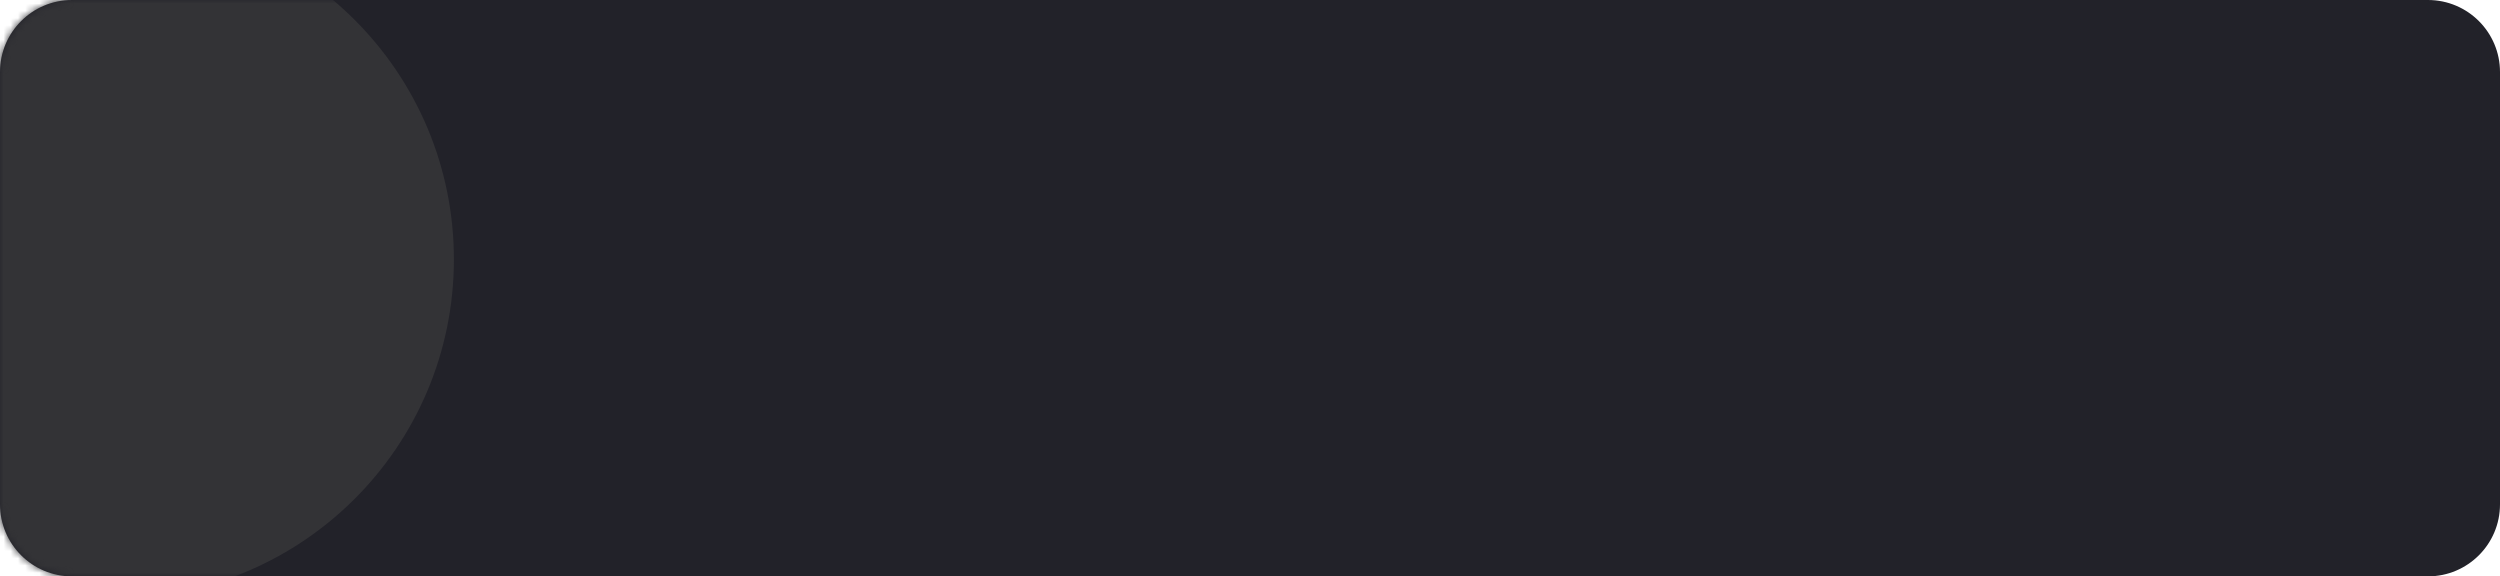 <svg width="347" height="80" viewBox="0 0 347 80" fill="none" xmlns="http://www.w3.org/2000/svg">
<path d="M0 10C0 4.477 4.477 0 10 0H64.746H337C342.523 0 347 4.477 347 10V70C347 75.523 342.523 80 337 80H10C4.477 80 0 75.523 0 70V40V10Z" fill="#222229"/>
<mask id="mask0_145_1216" style="mask-type:alpha" maskUnits="userSpaceOnUse" x="0" y="0" width="343" height="80">
<path d="M0 10C0 4.477 4.477 0 10 0H64H333C338.523 0 343 4.477 343 10V70C343 75.523 338.523 80 333 80H10C4.477 80 0 75.523 0 70V40V10Z" fill="#1E272E"/>
</mask>
<g mask="url(#mask0_145_1216)">
<circle cx="16" cy="36" r="47" fill="#333336"/>
</g>
</svg>
